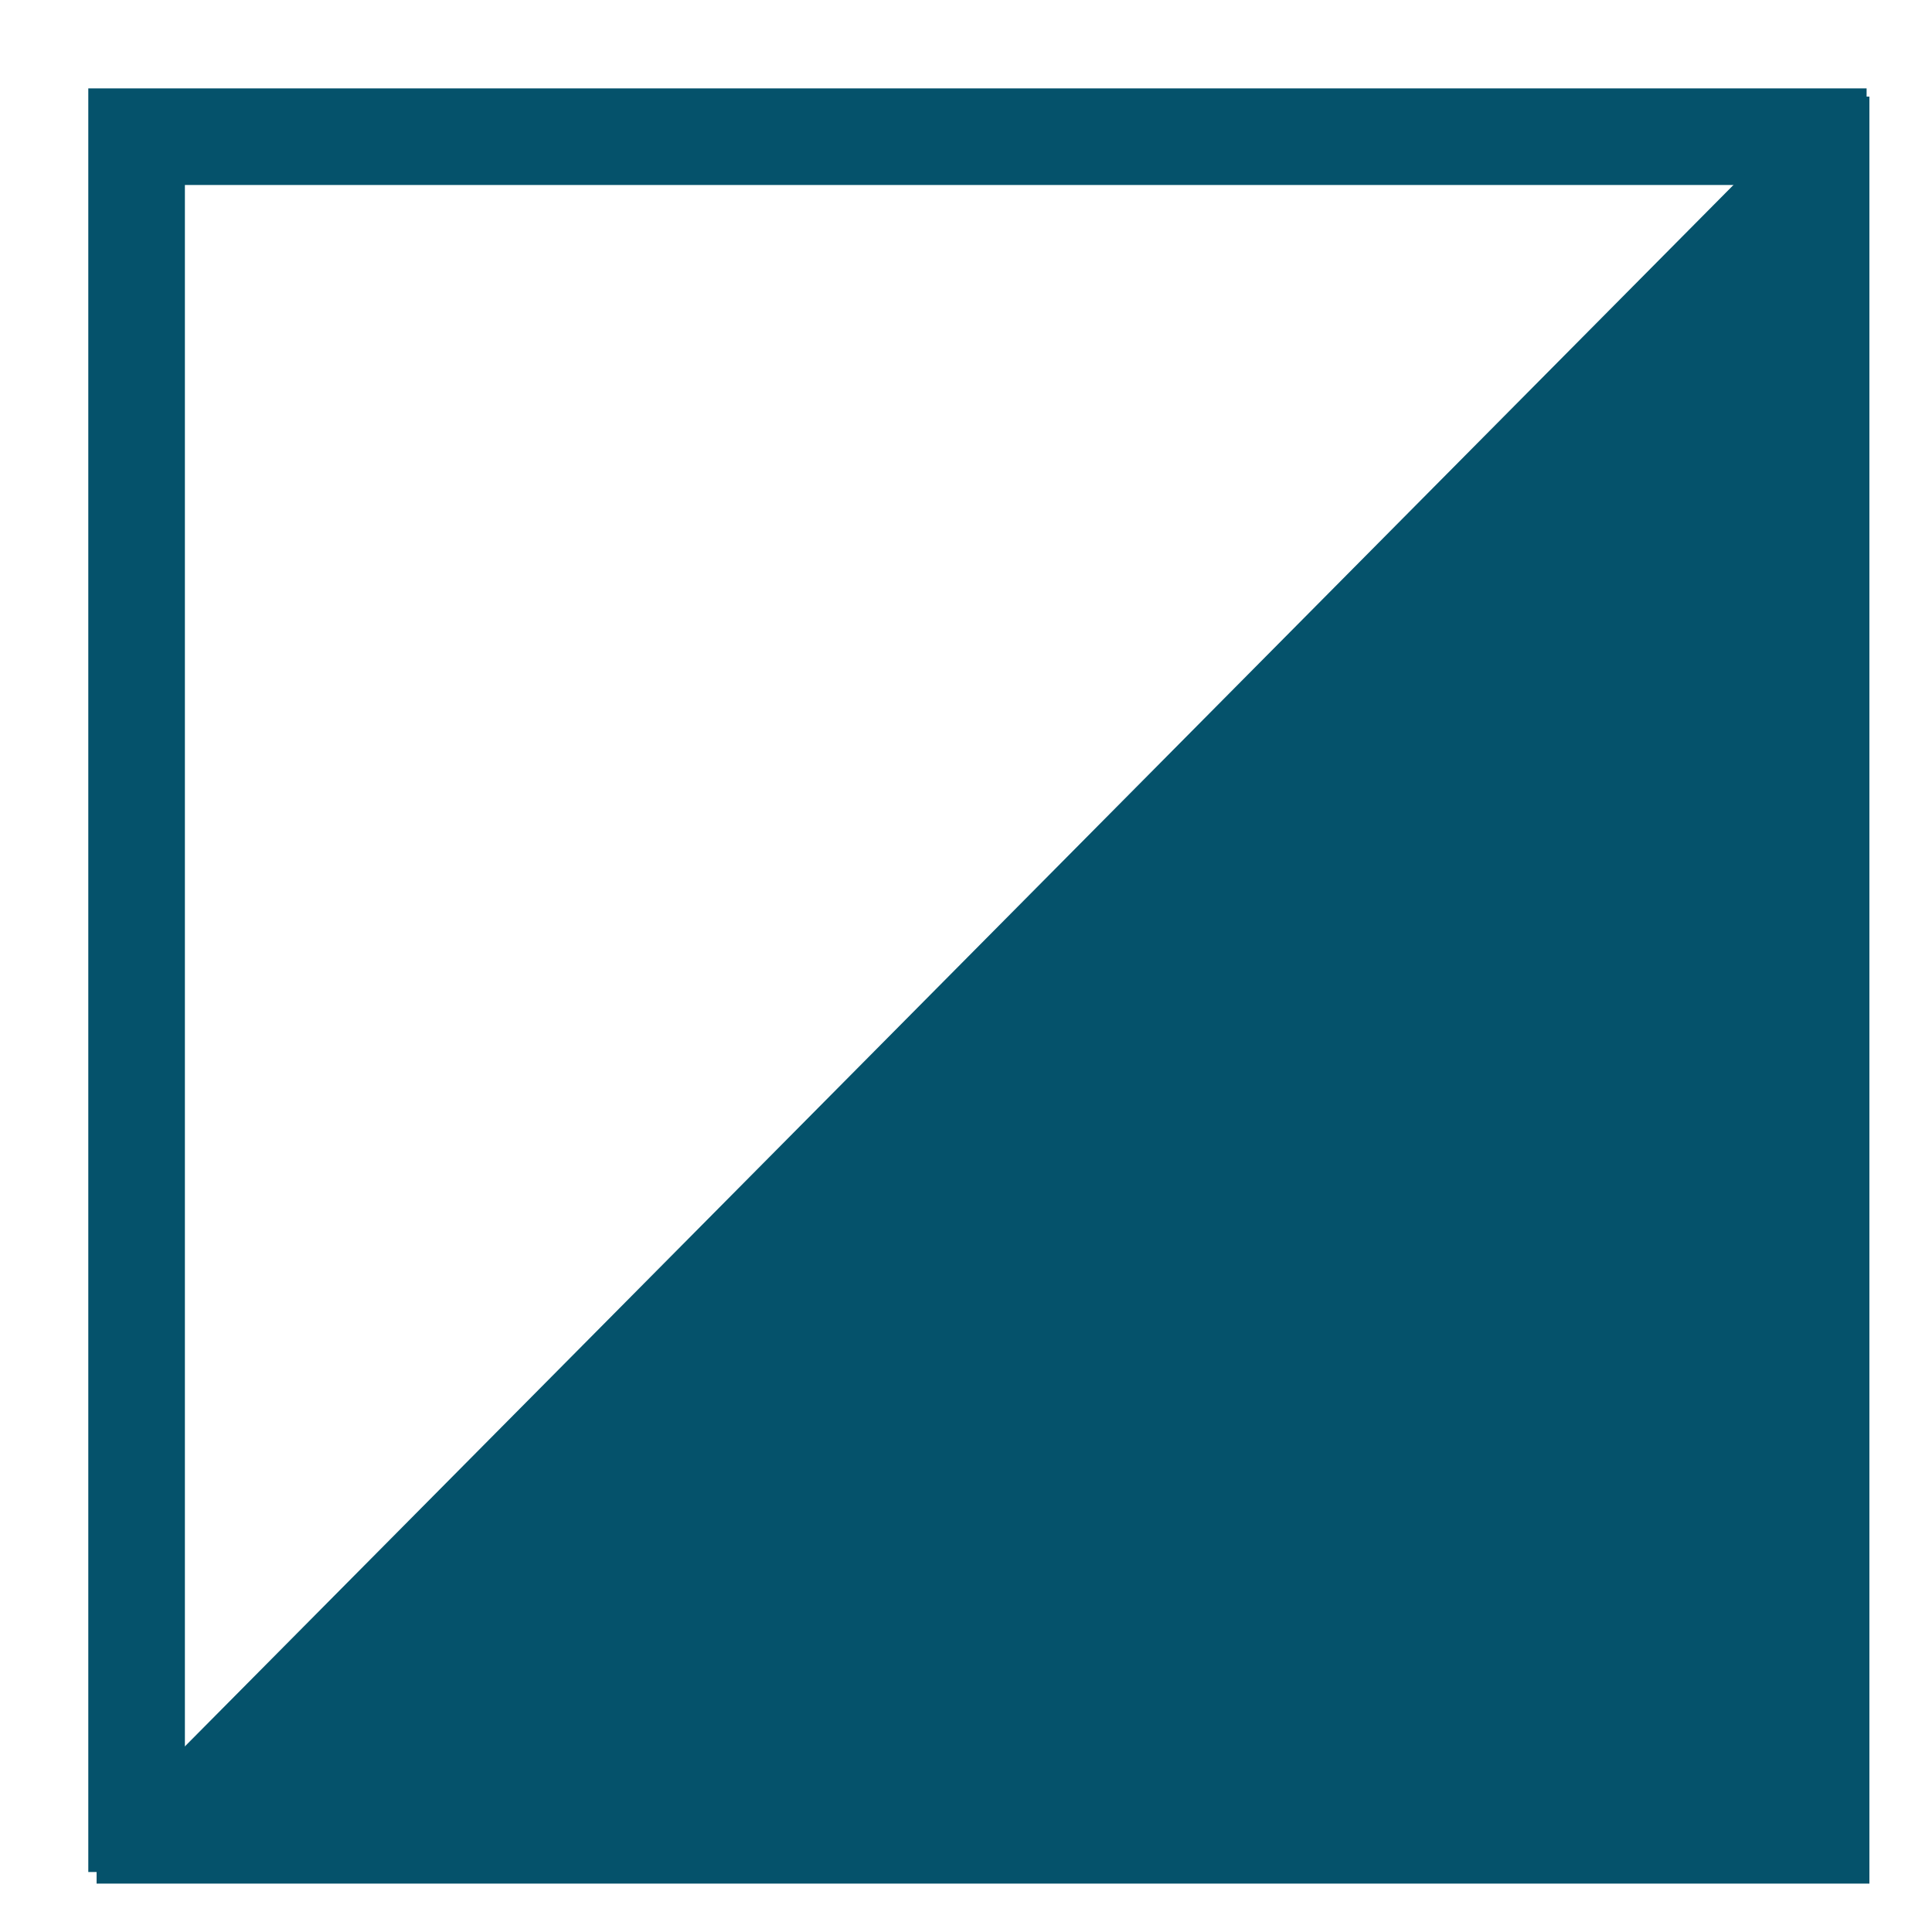 <?xml version="1.0" encoding="UTF-8"?>
<svg width="20px" height="20px" viewBox="0 0 20 20" version="1.1" xmlns="http://www.w3.org/2000/svg" xmlns:xlink="http://www.w3.org/1999/xlink">
    <title>Group 6</title>
    <g id="Page-1" stroke="none" stroke-width="1" fill="none" fill-rule="evenodd">
        <g id="bicolore" transform="translate(-621, -1040)">
            <g id="Group-10" transform="translate(0, 321)">
                <g id="Group-8" transform="translate(577, 679)">
                    <g id="Group-6" transform="translate(45, 41)">
                        <polygon id="Stroke-1" stroke="#05526B" points="0.414 17.879 17.823 17.879 17.823 0.415 0.414 0.415"></polygon>
                        <polygon id="Fill-3" fill="#05526B" points="0.001 17.999 17.852 17.999 17.852 0"></polygon>
                        <polyline id="Stroke-4" stroke="#05526B" points="17.852 0 17.852 17.999 0 17.999"></polyline>
                    </g>
                </g>
            </g>
        </g>
    </g>
</svg>